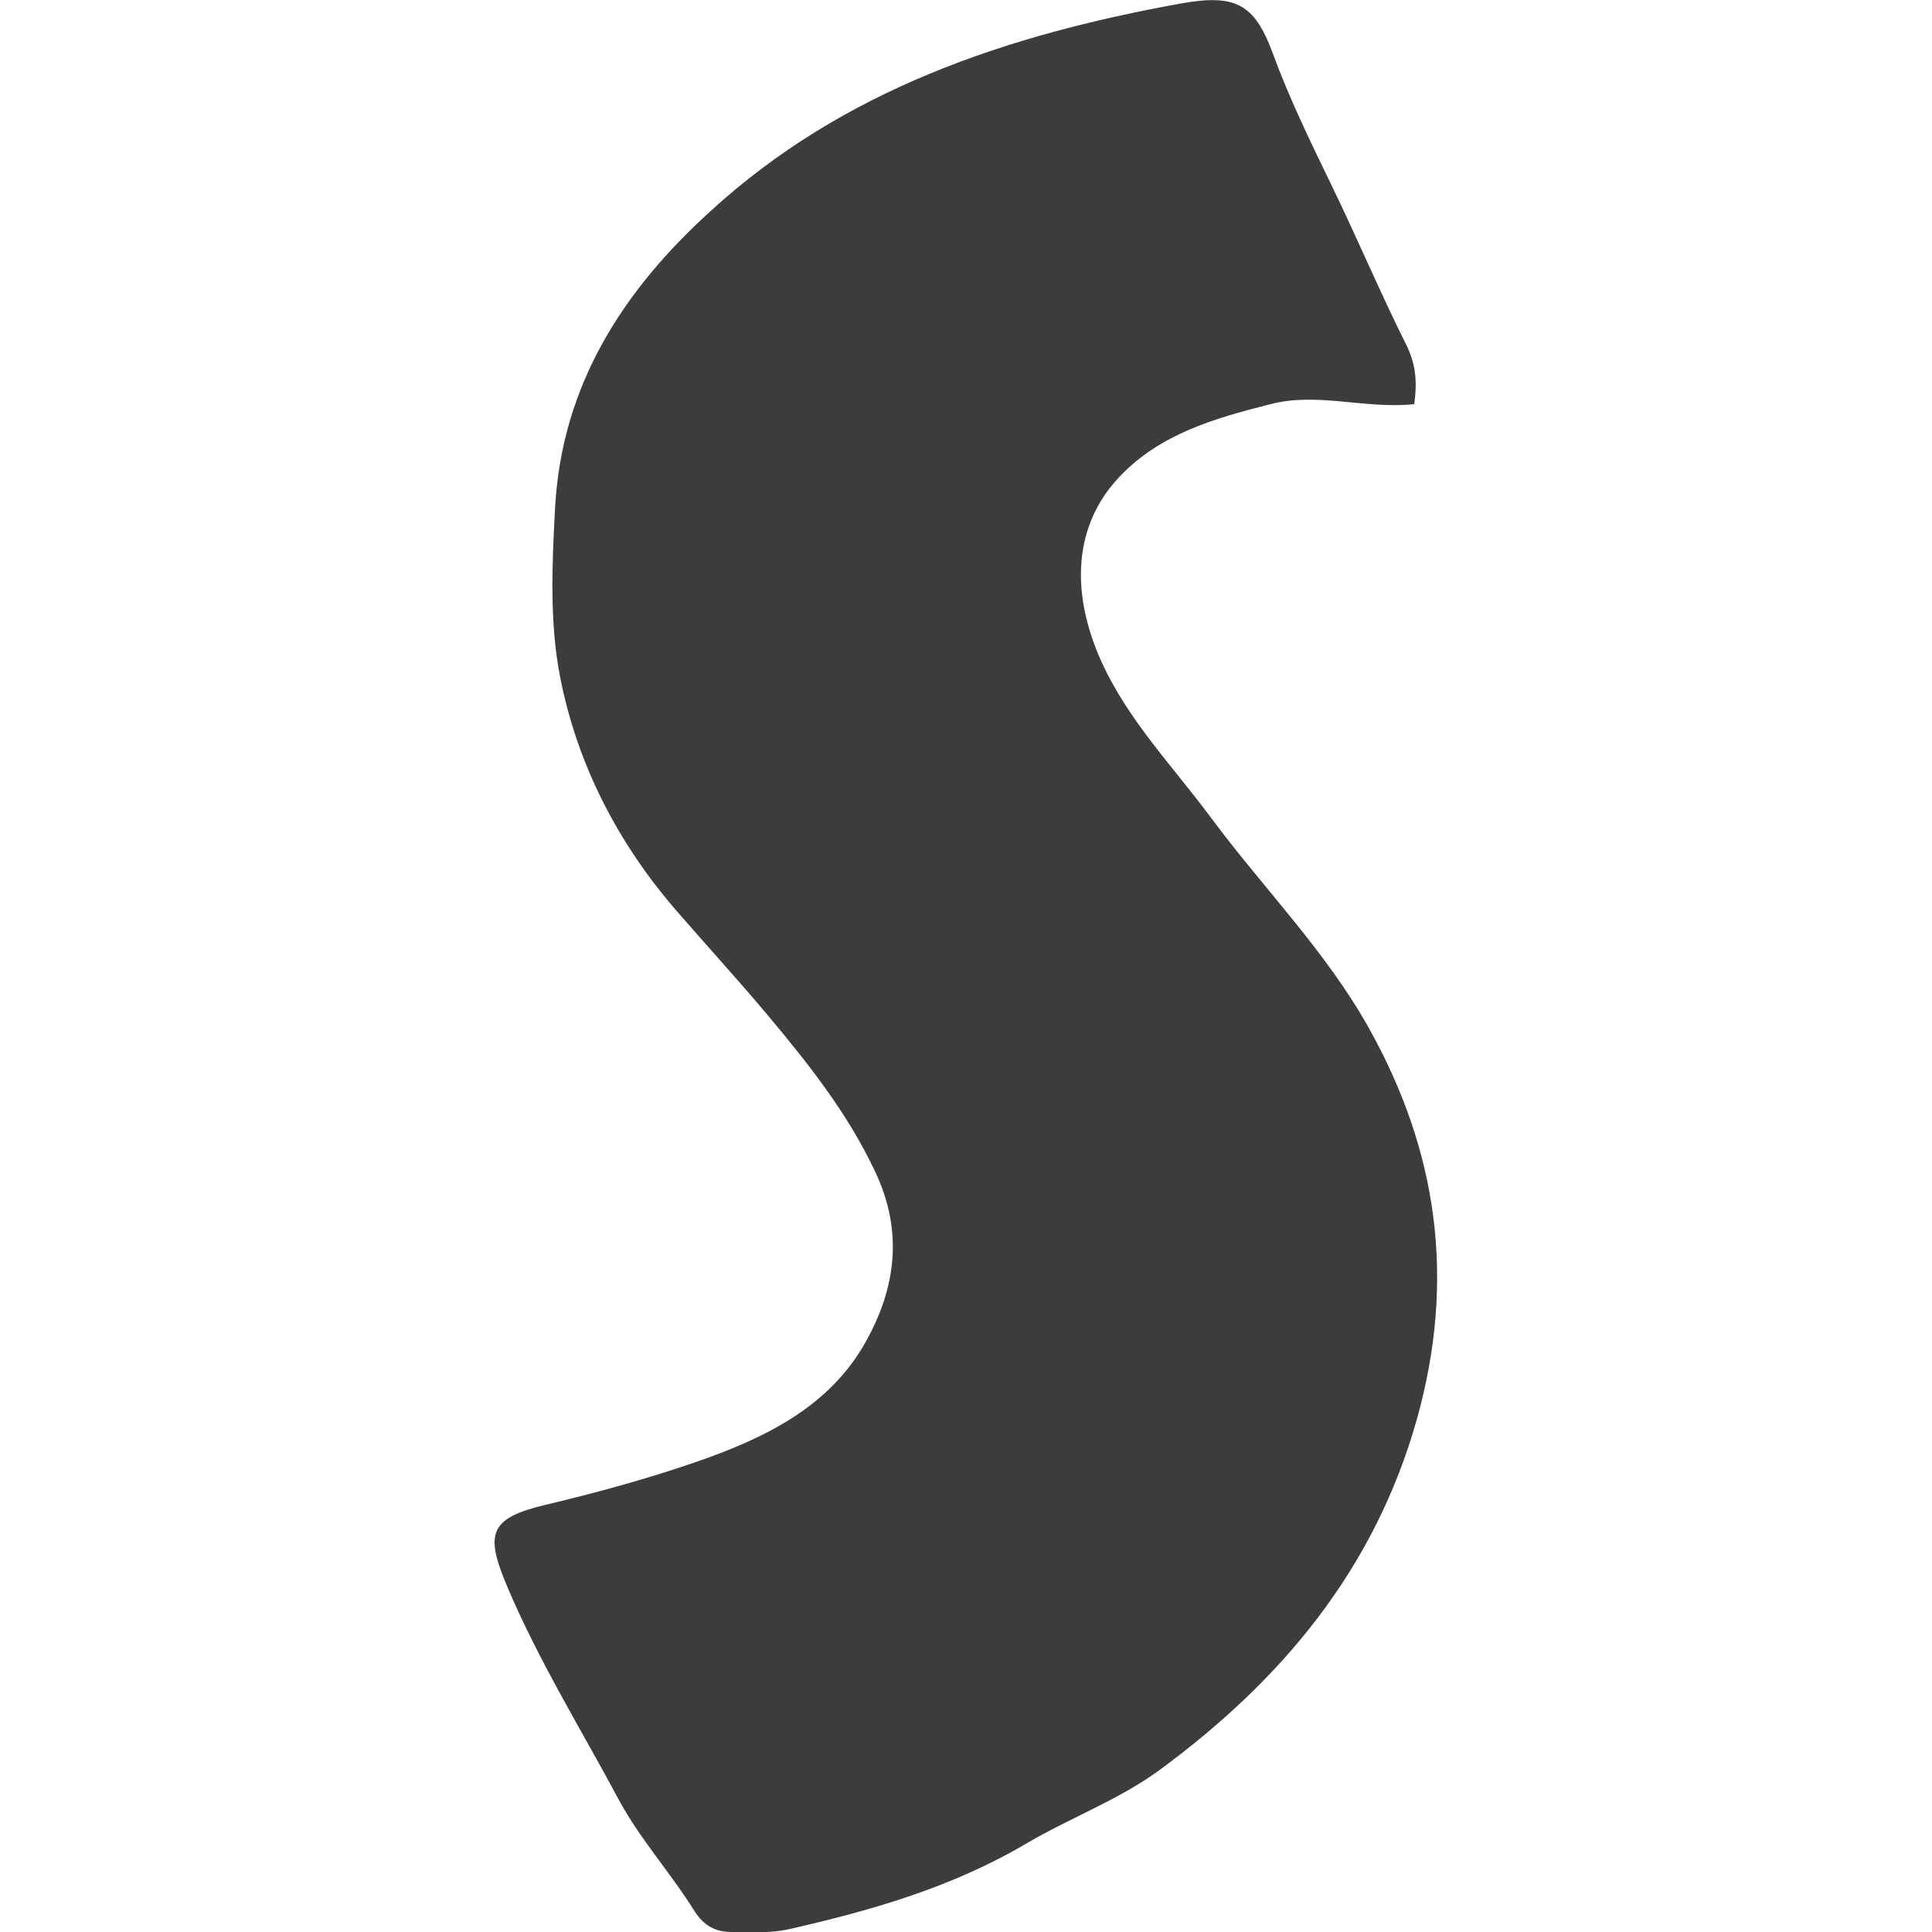 <?xml version="1.0" encoding="UTF-8"?>
<svg id="_レイヤー_2" data-name="レイヤー 2" xmlns="http://www.w3.org/2000/svg" viewBox="0 0 33.6 68.88" width="100" height="100">
  <defs>
    <style>
      .cls-1 {
        fill: #3c3b3e;
      }
    </style>
  </defs>
  <g id="_レイヤー_1-2" data-name="レイヤー 1">
    <path class="cls-1" d="m32.77,14.41c-1.77.18-3.43-.44-5.12,0-1.98.5-3.93,1.06-5.37,2.58-1.66,1.74-1.76,4.15-.65,6.6.95,2.1,2.58,3.77,3.94,5.61,1.85,2.49,4.05,4.7,5.58,7.43,2.48,4.42,3.11,9,1.73,13.95-1.51,5.38-4.84,9.34-9.2,12.54-1.44,1.05-3.17,1.69-4.72,2.6-2.64,1.56-5.52,2.39-8.47,3.06-.66.15-1.36.1-2.04.1-.57,0-.99-.21-1.34-.76-.84-1.35-1.93-2.55-2.68-3.94-1.35-2.52-2.86-4.96-3.98-7.6-.81-1.91-.65-2.45,1.36-2.93,1.85-.44,3.68-.94,5.46-1.56,2.38-.83,4.68-1.95,5.96-4.26,1.06-1.9,1.35-3.91.33-6.06-.99-2.1-2.39-3.86-3.85-5.6-1.04-1.24-2.13-2.43-3.19-3.65-2.12-2.43-3.58-5.26-4.19-8.38-.38-1.94-.29-4.01-.18-6.04.24-4.39,2.44-7.76,5.55-10.58C12.43,3.19,18.26,1.25,24.43.13c1.94-.35,2.64-.03,3.3,1.75.59,1.62,1.34,3.15,2.09,4.7.92,1.89,1.73,3.82,2.67,5.7.33.66.41,1.28.29,2.13Z"/>
  </g>
</svg>